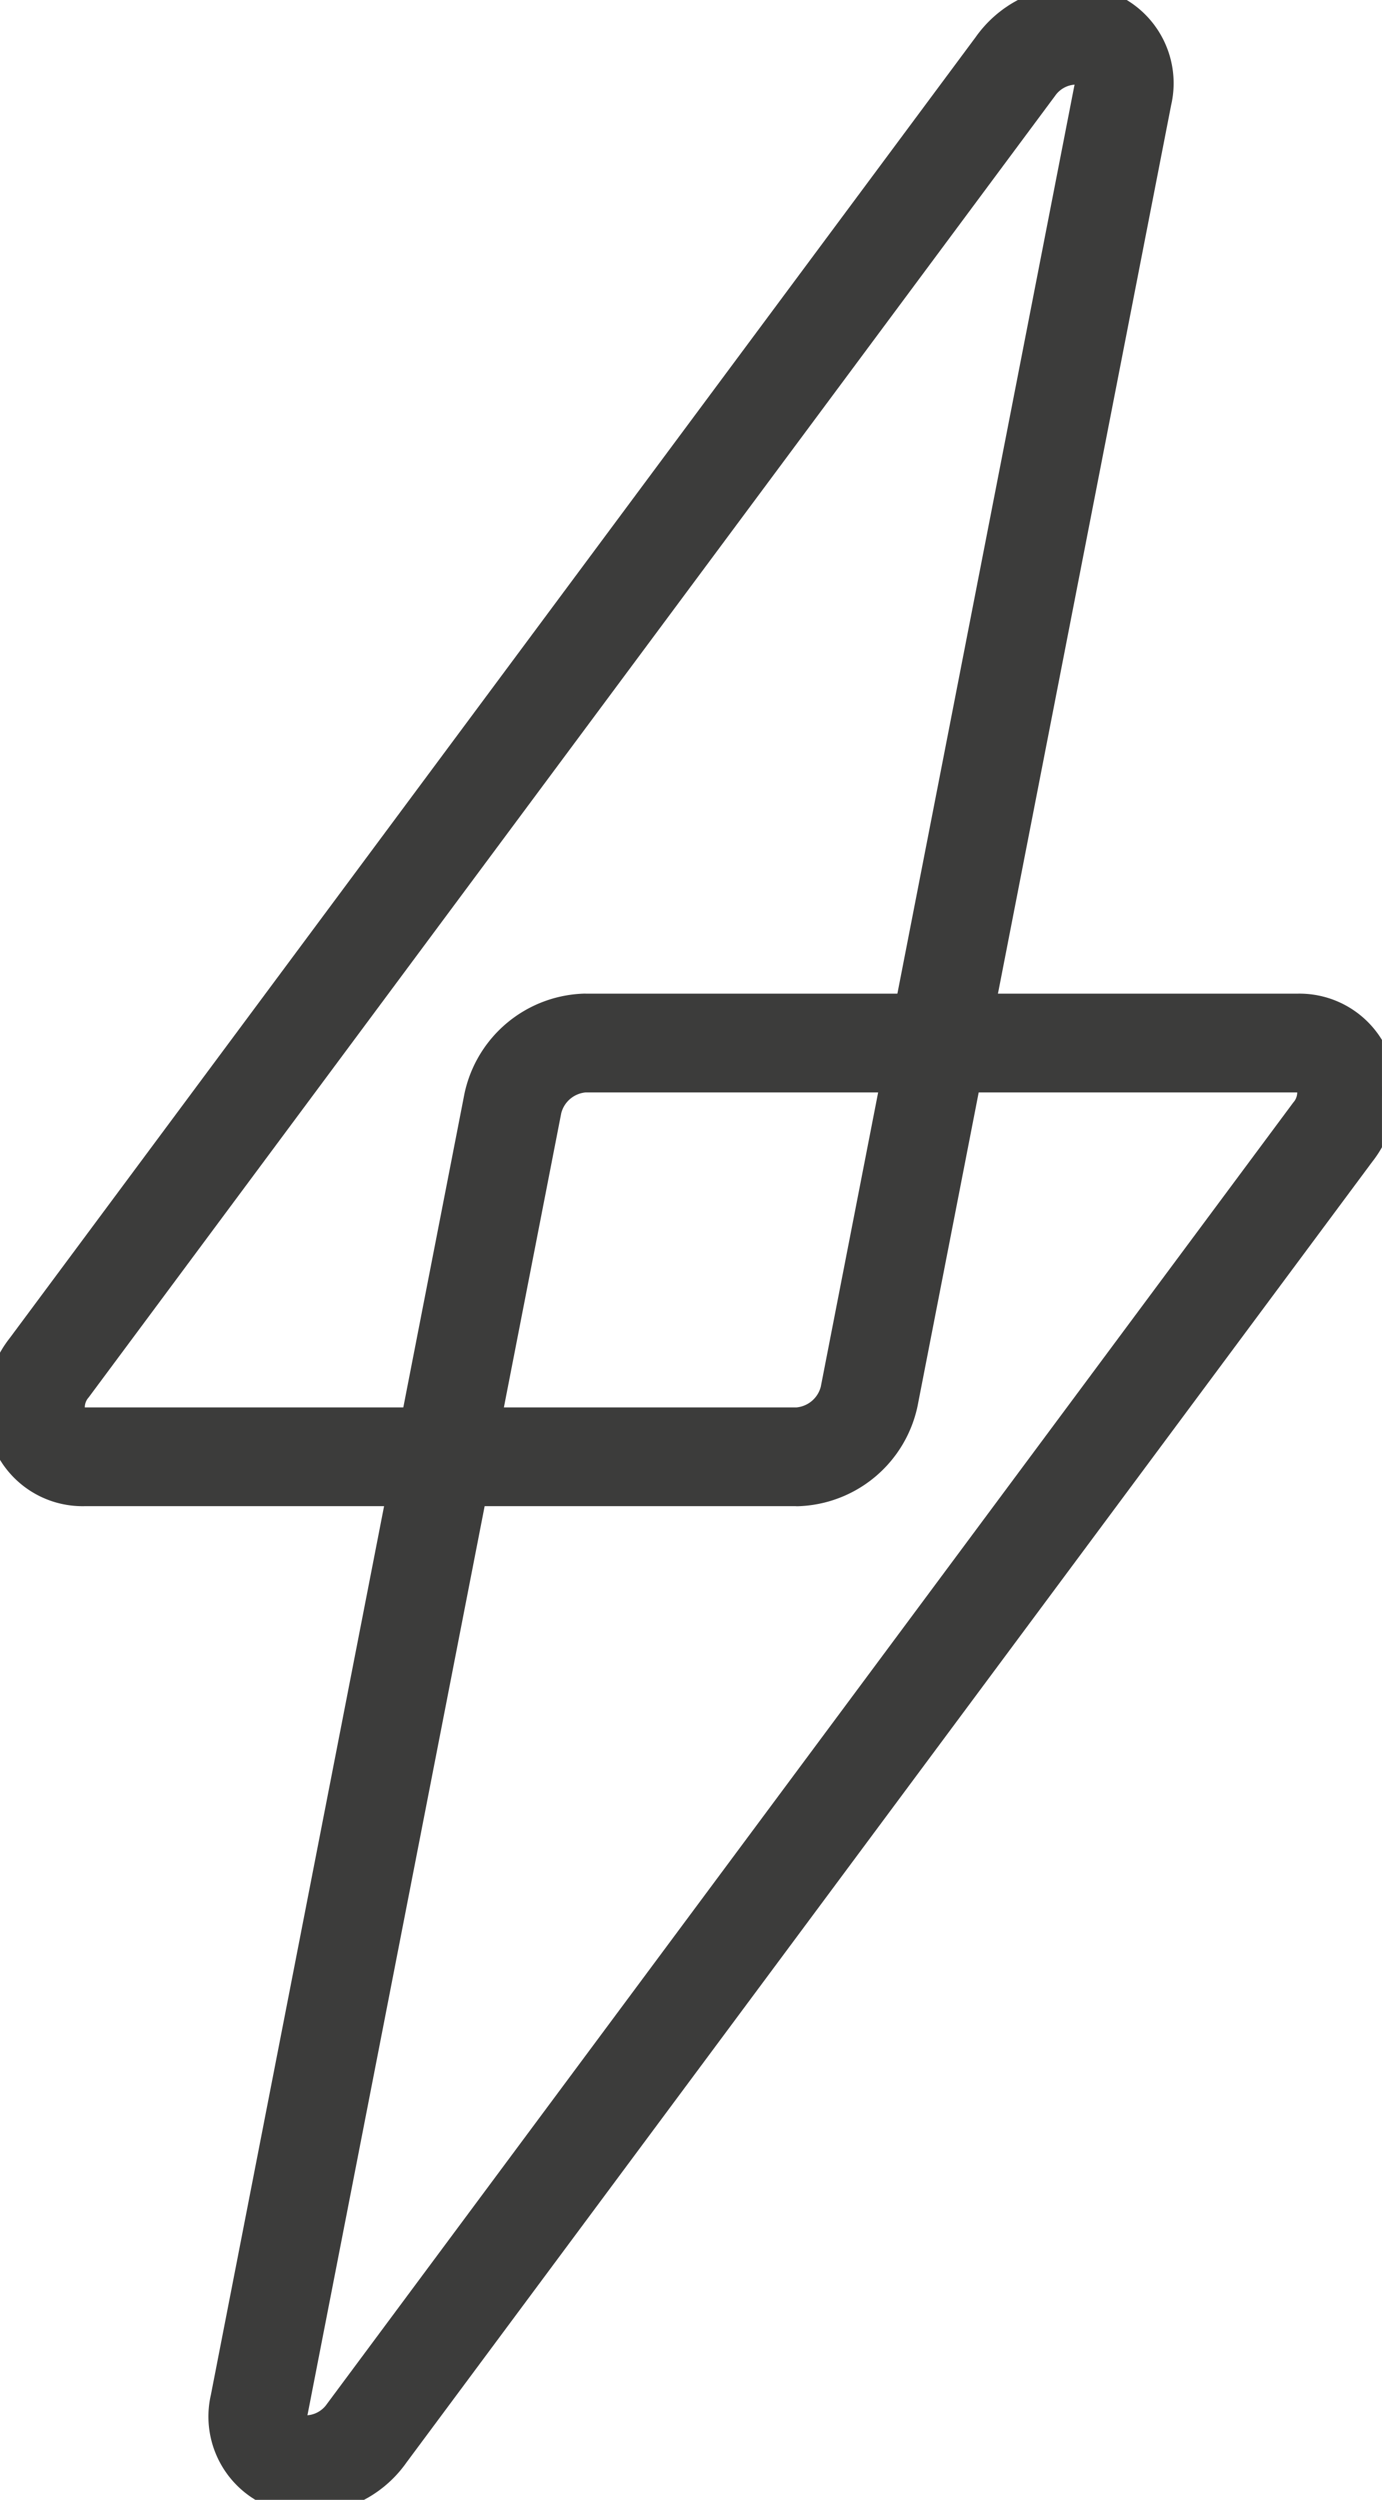 <svg xmlns="http://www.w3.org/2000/svg" xmlns:xlink="http://www.w3.org/1999/xlink" width="48.333" height="87.381" viewBox="0 0 48.333 87.381">
  <defs>
    <clipPath id="clip-path">
      <rect id="Rectangle_77" data-name="Rectangle 77" width="48.332" height="87.381" fill="#3c3c3b" stroke="#3c3c3b" stroke-linecap="round" stroke-linejoin="round" stroke-width="1"/>
    </clipPath>
  </defs>
  <g id="Group_44" data-name="Group 44" transform="translate(-5277.938 -1241.619)">
    <g id="Group_41" data-name="Group 41" transform="translate(5277.938 1241.619)">
      <g id="Group_40" data-name="Group 40" transform="translate(0 0)" clip-path="url(#clip-path)">
        <path id="Path_67" data-name="Path 67" d="M27.882,52.147H2.964A2.881,2.881,0,0,1,.213,50.341,3.388,3.388,0,0,1,.74,47.073L34.527,1.591A3.713,3.713,0,0,1,38.4.109h0a2.9,2.9,0,0,1,2.07,3.459L31.6,49.05a3.913,3.913,0,0,1-3.719,3.1m9.69-49.692a1.413,1.413,0,0,0-1.077.6L2.709,48.535a1.02,1.02,0,0,0-.216.9.475.475,0,0,0,.471.26H27.882a1.471,1.471,0,0,0,1.312-1.115L38.062,3.1a.485.485,0,0,0-.3-.621.721.721,0,0,0-.19-.023" transform="translate(0 0)" fill="#3c3c3b" stroke="#3c3c3b" stroke-linecap="round" stroke-linejoin="round" stroke-width="1"/>
        <path id="Path_68" data-name="Path 68" d="M19.011,28.73H43.929a2.881,2.881,0,0,1,2.751,1.806,3.388,3.388,0,0,1-.526,3.268L12.365,79.287a3.713,3.713,0,0,1-3.87,1.481h0a2.9,2.9,0,0,1-2.07-3.459l8.868-45.481a3.913,3.913,0,0,1,3.719-3.1M9.32,78.422a1.413,1.413,0,0,0,1.077-.6L44.184,32.343a1.02,1.02,0,0,0,.216-.9.475.475,0,0,0-.471-.26H19.011A1.471,1.471,0,0,0,17.7,32.3L8.831,77.778a.485.485,0,0,0,.3.621.721.721,0,0,0,.19.023" transform="translate(1.44 6.503)" fill="#3c3c3b" stroke="#3c3c3b" stroke-linecap="round" stroke-linejoin="round" stroke-width="1"/>
      </g>
    </g>
  </g>
</svg>
